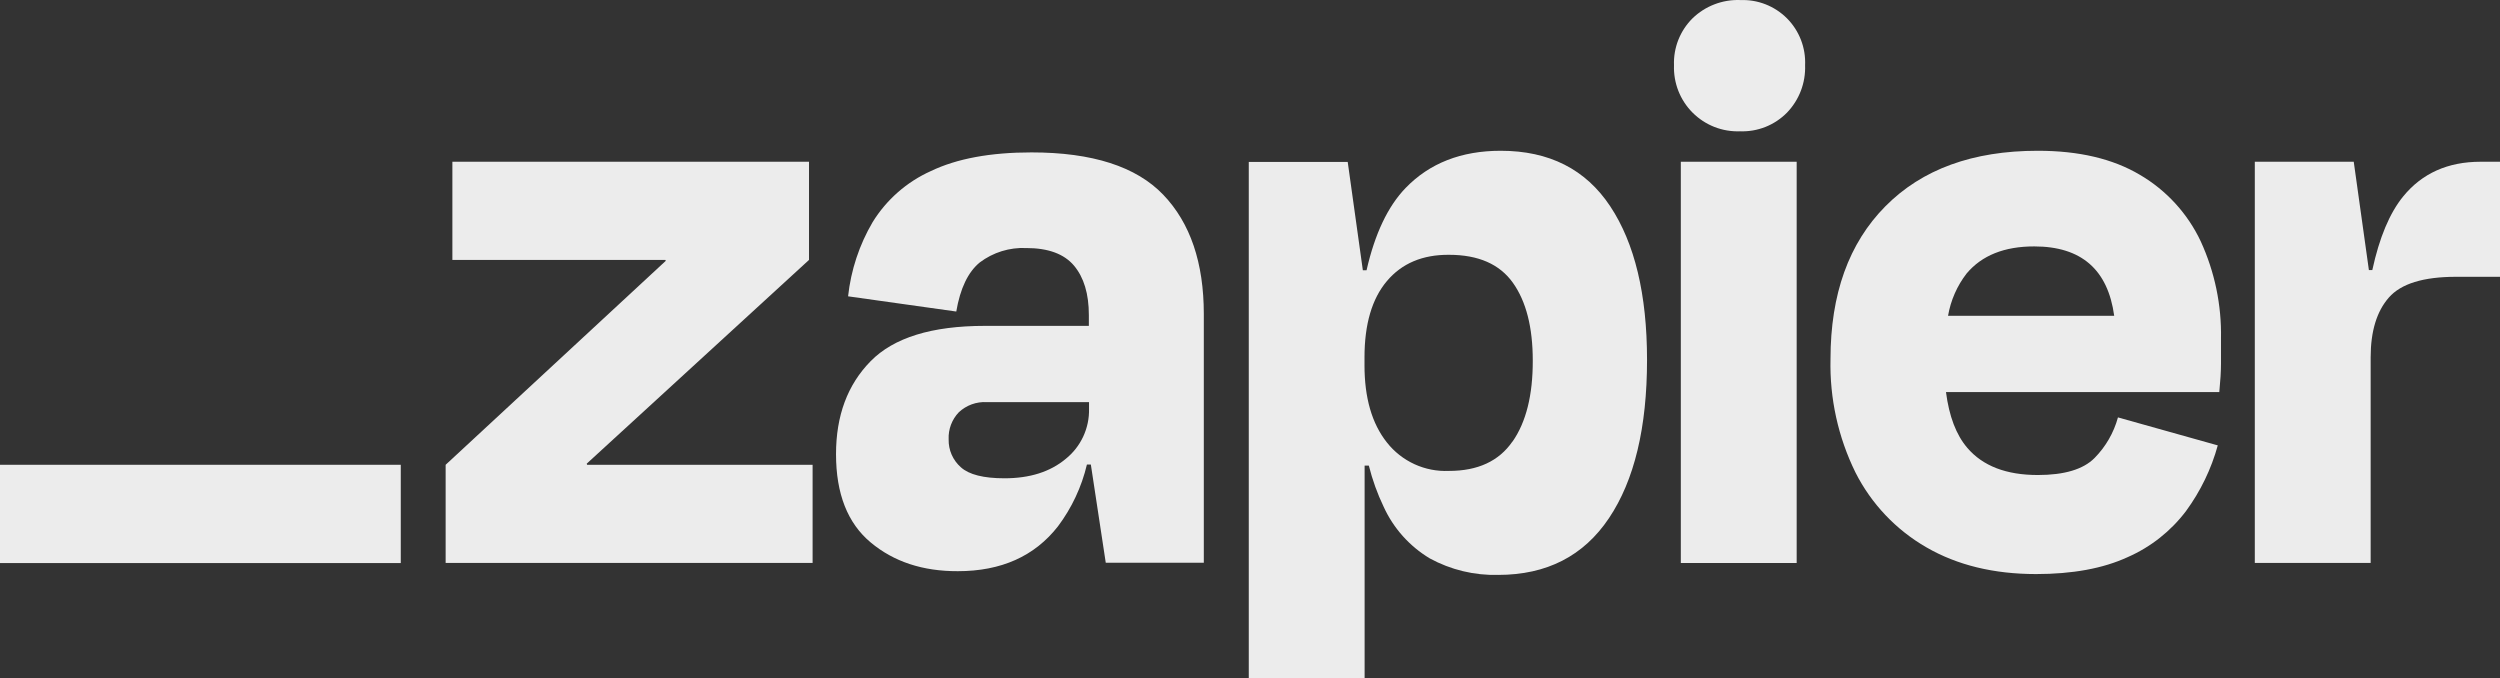 <svg width="129" height="35" viewBox="0 0 129 35" fill="none" xmlns="http://www.w3.org/2000/svg">
<rect x="0" y="0" width="129" height="35" fill="#333333" stroke="none"/>
<path d="M30.293 23.983L30.275 23.925L41.745 13.412V8.346H23.343V13.412H34.335L34.353 13.46L22.995 23.983V29.048H41.93V23.983H30.293Z" fill="#ECECEC"/>
<path d="M53.225 7.864C51.102 7.864 49.372 8.185 48.035 8.826C46.79 9.384 45.74 10.305 45.024 11.468C44.338 12.638 43.908 13.941 43.761 15.29L49.344 16.075C49.546 14.884 49.95 14.04 50.556 13.542C51.245 13.022 52.093 12.759 52.955 12.799C54.088 12.799 54.91 13.102 55.421 13.709C55.927 14.316 56.185 15.156 56.185 16.263V16.815H50.816C48.084 16.815 46.12 17.422 44.927 18.635C43.733 19.848 43.137 21.45 43.139 23.44C43.139 25.478 43.735 26.995 44.927 27.99C46.118 28.985 47.617 29.479 49.423 29.473C51.663 29.473 53.386 28.701 54.591 27.159C55.303 26.21 55.812 25.125 56.085 23.971H56.288L57.057 29.036H62.117V16.209C62.117 13.557 61.419 11.504 60.023 10.048C58.628 8.592 56.362 7.864 53.225 7.864ZM54.994 23.676C54.191 24.347 53.14 24.68 51.831 24.68C50.753 24.68 50.003 24.491 49.583 24.113C49.379 23.934 49.216 23.712 49.106 23.463C48.997 23.214 48.944 22.944 48.95 22.672C48.938 22.416 48.979 22.16 49.069 21.919C49.159 21.679 49.297 21.459 49.474 21.274C49.666 21.094 49.893 20.954 50.14 20.864C50.388 20.774 50.651 20.735 50.913 20.749H56.194V21.098C56.205 21.591 56.102 22.08 55.894 22.527C55.686 22.974 55.378 23.367 54.994 23.676Z" fill="#ECECEC"/>
<path d="M92.708 8.346H86.73V29.051H92.708V8.346Z" fill="#ECECEC"/>
<path d="M127.997 8.346C126.309 8.346 124.978 8.943 124.004 10.136C123.305 10.993 122.774 12.26 122.411 13.937H122.235L121.453 8.346H116.348V29.048H122.326V18.432C122.326 17.093 122.639 16.067 123.265 15.353C123.891 14.639 125.046 14.283 126.731 14.283H129V8.346H127.997Z" fill="#ECECEC"/>
<path d="M110.423 9.023C109.027 8.192 107.267 7.778 105.142 7.78C101.798 7.78 99.18 8.733 97.29 10.64C95.399 12.547 94.454 15.176 94.454 18.526C94.406 20.552 94.847 22.559 95.741 24.378C96.56 25.997 97.834 27.342 99.407 28.245C100.991 29.161 102.874 29.62 105.057 29.622C106.946 29.622 108.523 29.331 109.789 28.748C110.98 28.226 112.017 27.406 112.801 26.367C113.547 25.348 114.102 24.201 114.437 22.982L109.287 21.538C109.07 22.331 108.652 23.054 108.075 23.637C107.493 24.22 106.518 24.511 105.151 24.511C103.525 24.511 102.314 24.045 101.516 23.113C100.937 22.439 100.574 21.478 100.413 20.231H114.516C114.573 19.649 114.603 19.16 114.603 18.766V17.477C114.638 15.745 114.28 14.028 113.558 12.454C112.883 11.02 111.789 9.824 110.423 9.023ZM104.969 12.715C107.393 12.715 108.767 13.909 109.093 16.297H100.519C100.655 15.5 100.985 14.749 101.479 14.11C102.265 13.178 103.428 12.713 104.969 12.715Z" fill="#ECECEC"/>
<path d="M89.783 0.002C89.333 -0.013 88.885 0.062 88.465 0.224C88.045 0.385 87.662 0.629 87.338 0.942C87.019 1.258 86.769 1.637 86.603 2.054C86.438 2.472 86.361 2.92 86.378 3.369C86.362 3.821 86.439 4.271 86.604 4.692C86.77 5.113 87.02 5.495 87.339 5.814C87.659 6.134 88.041 6.384 88.461 6.55C88.882 6.715 89.332 6.792 89.783 6.775C90.231 6.792 90.679 6.715 91.096 6.55C91.513 6.384 91.891 6.134 92.207 5.814C92.519 5.49 92.763 5.107 92.924 4.687C93.085 4.267 93.159 3.818 93.143 3.369C93.163 2.922 93.091 2.475 92.929 2.058C92.768 1.641 92.522 1.262 92.206 0.945C91.89 0.629 91.511 0.382 91.095 0.22C90.678 0.058 90.232 -0.015 89.786 0.005L89.783 0.002Z" fill="#ECECEC"/>
<path d="M77.437 7.78C75.401 7.78 73.765 8.42 72.529 9.7C71.614 10.648 70.943 12.063 70.514 13.946H70.323L69.542 8.356H64.437V35H70.414V24.026H70.632C70.815 24.757 71.07 25.469 71.396 26.149C71.902 27.257 72.731 28.185 73.774 28.812C74.856 29.403 76.075 29.697 77.306 29.665C79.809 29.665 81.715 28.689 83.023 26.737C84.332 24.786 84.987 22.063 84.987 18.569C84.987 15.194 84.353 12.552 83.087 10.643C81.821 8.734 79.937 7.78 77.437 7.78ZM78.043 22.782C77.346 23.793 76.255 24.299 74.771 24.299C74.159 24.327 73.549 24.209 72.991 23.954C72.434 23.699 71.945 23.315 71.566 22.834C70.792 21.861 70.406 20.529 70.408 18.839V18.445C70.408 16.728 70.794 15.413 71.566 14.501C72.337 13.589 73.406 13.138 74.771 13.148C76.282 13.148 77.379 13.629 78.064 14.589C78.749 15.55 79.091 16.889 79.091 18.608C79.095 20.386 78.748 21.777 78.049 22.782H78.043Z" fill="#ECECEC"/>
<path d="M20.68 23.983H0V29.054H20.68V23.983Z" fill="#ECECEC"/>
</svg>
